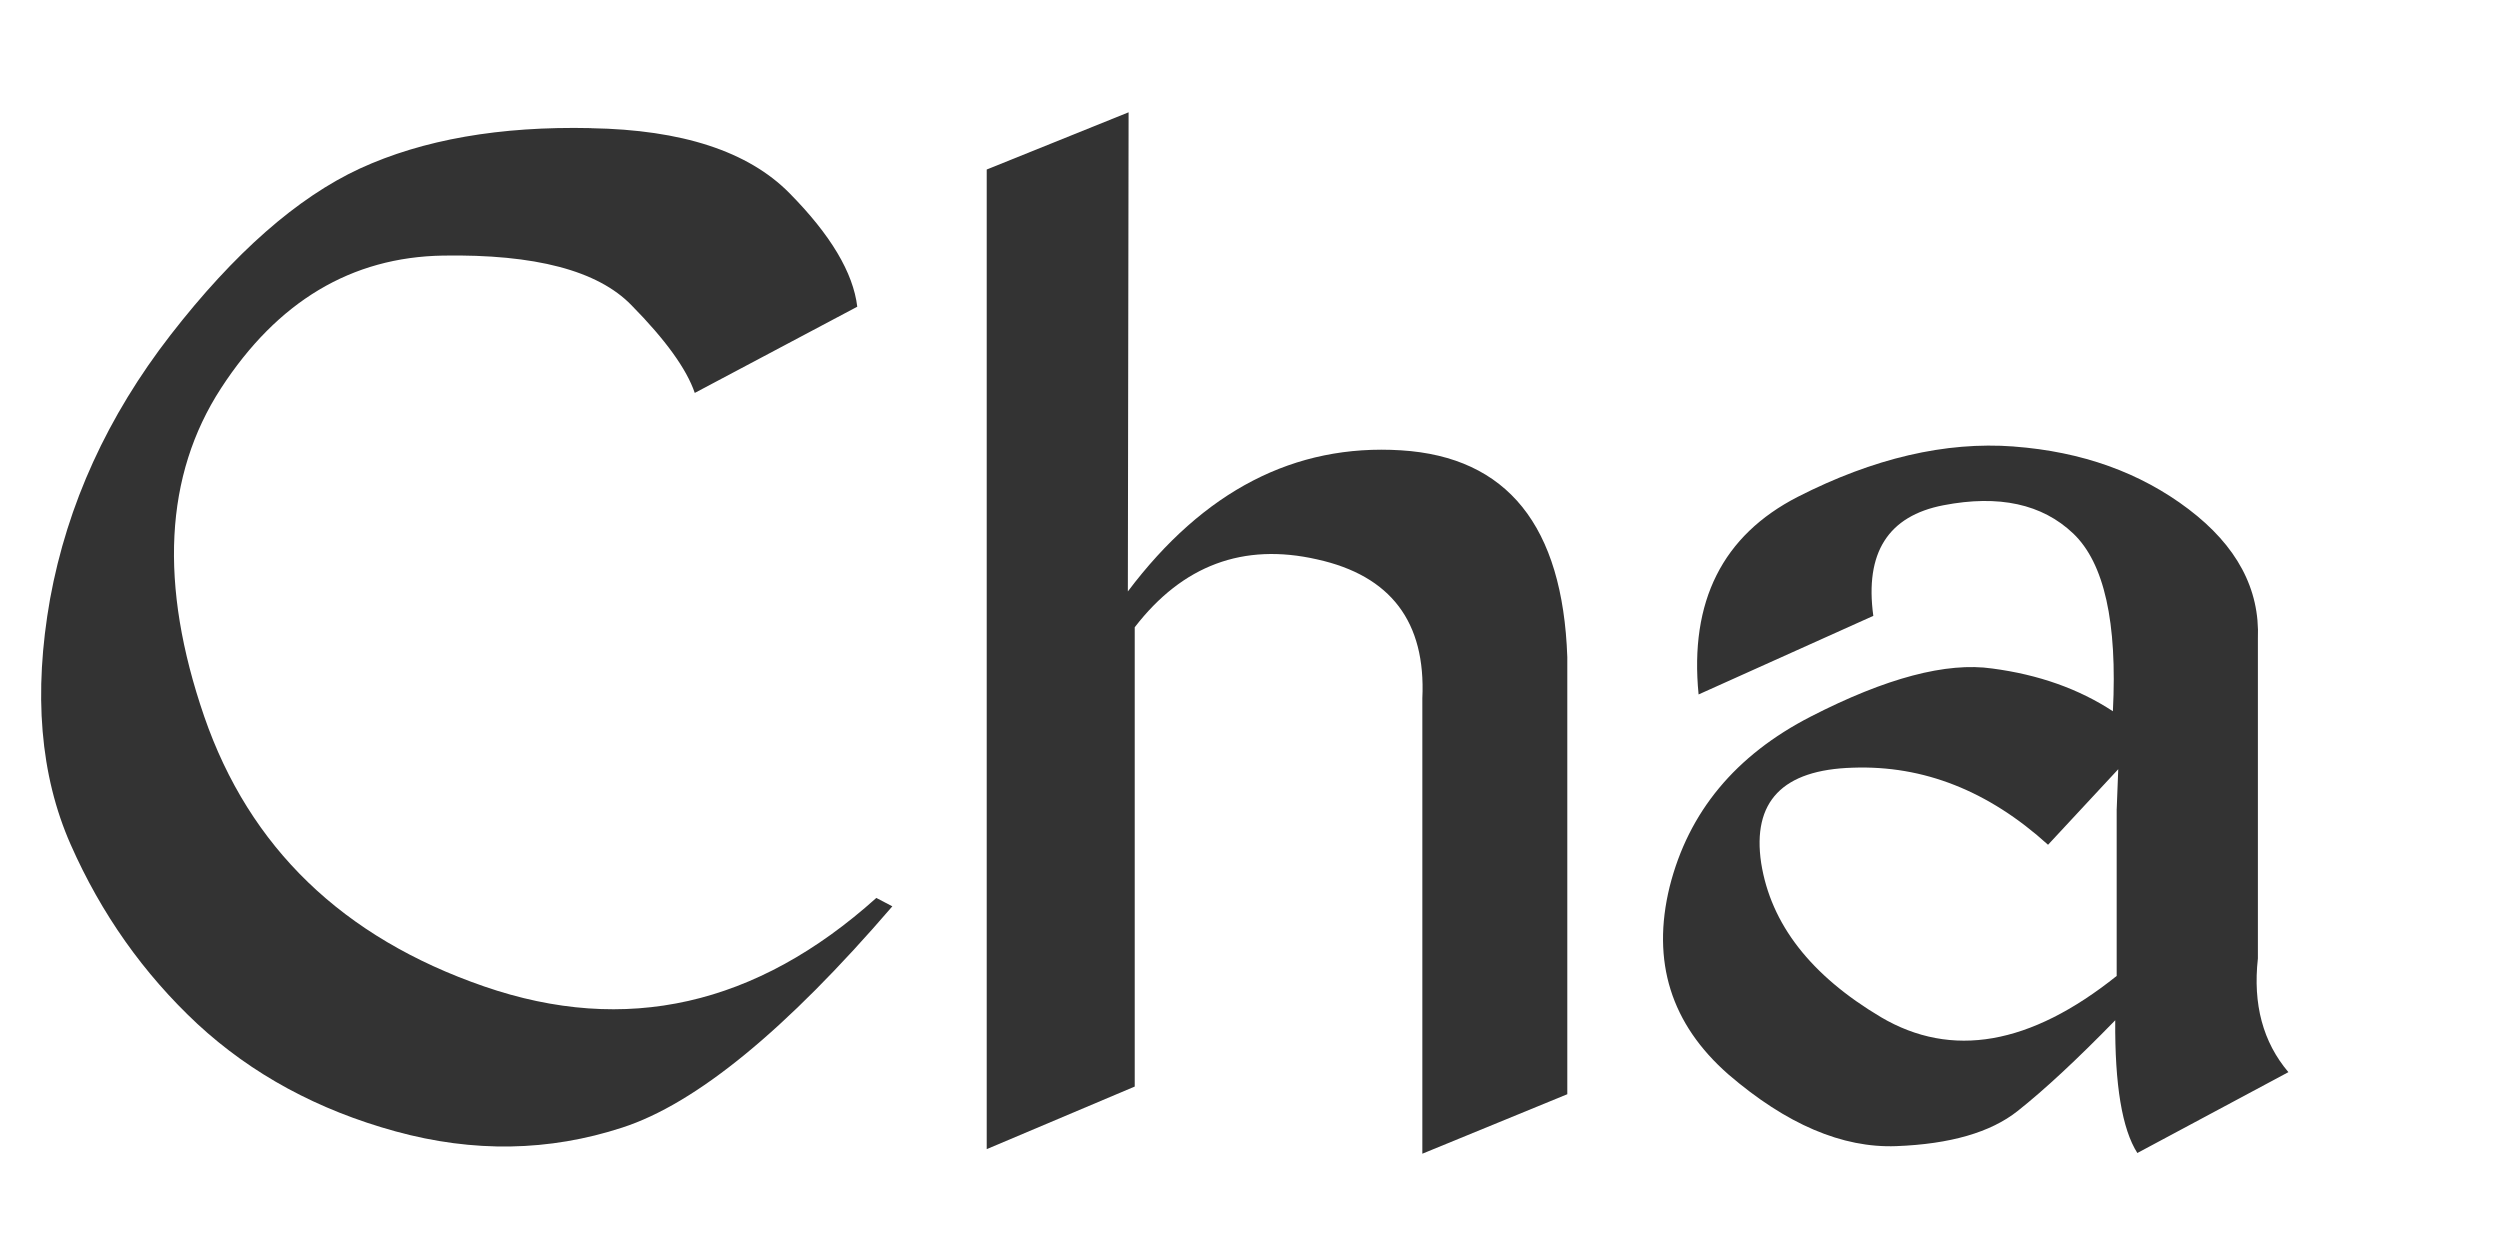 <!-- Created with Inkscape (http://www.inkscape.org/) -->
<svg xmlns="http://www.w3.org/2000/svg" height="32" width="64" version="1.1" viewBox="0 0 64 32"><g transform="translate(-183.24 -487.21)"><g fill="#333"><path d="m198.37 490.49q-3.496-0.078-5.918 1.035-2.402 1.113-4.844 4.258-2.422 3.125-3.086 6.758-0.645 3.633 0.527 6.289 1.172 2.656 3.242 4.59 2.09 1.934 5.078 2.754 2.988 0.82 5.801-0.098 2.832-0.918 6.914-5.664l-0.41-0.215q-4.609 4.141-10.039 2.266-5.43-1.875-7.168-6.914-1.738-5.059 0.43-8.398t5.684-3.398q3.535-0.059 4.824 1.27 1.309 1.328 1.621 2.246l4.16-2.207q-0.156-1.309-1.738-2.91t-5.078-1.66z"/><path d="m208.5 491.55v25.078l3.789-1.602v-11.758q1.836-2.383 4.668-1.738 2.832 0.625 2.695 3.555v11.66l3.711-1.523v-11.191q-0.176-5.039-4.258-5.293-4.082-0.254-6.992 3.613l0.019-12.266-3.633 1.465z"/><path d="m234.79 498.64q-2.617-0.195-5.527 1.289-2.891 1.484-2.539 5.059l4.473-2.012q-0.332-2.422 1.797-2.832 2.129-0.41 3.32 0.723t1.016 4.551q-1.309-0.859-3.086-1.094-1.758-0.254-4.648 1.23t-3.613 4.356q-0.703 2.871 1.504 4.805 2.227 1.914 4.297 1.836 2.07-0.078 3.106-0.898 1.035-0.82 2.5-2.324-0.019 2.481 0.566 3.398l3.867-2.07q-0.977-1.152-0.781-2.91v-8.184q0.078-1.914-1.777-3.32t-4.473-1.602zm2.637 9.277v4.277q-3.32 2.656-6.035 1.055-2.695-1.602-3.066-3.945-0.352-2.363 2.344-2.441 2.715-0.098 5 1.973l1.797-1.934-0.039 1.016z"/></g></g></svg>
